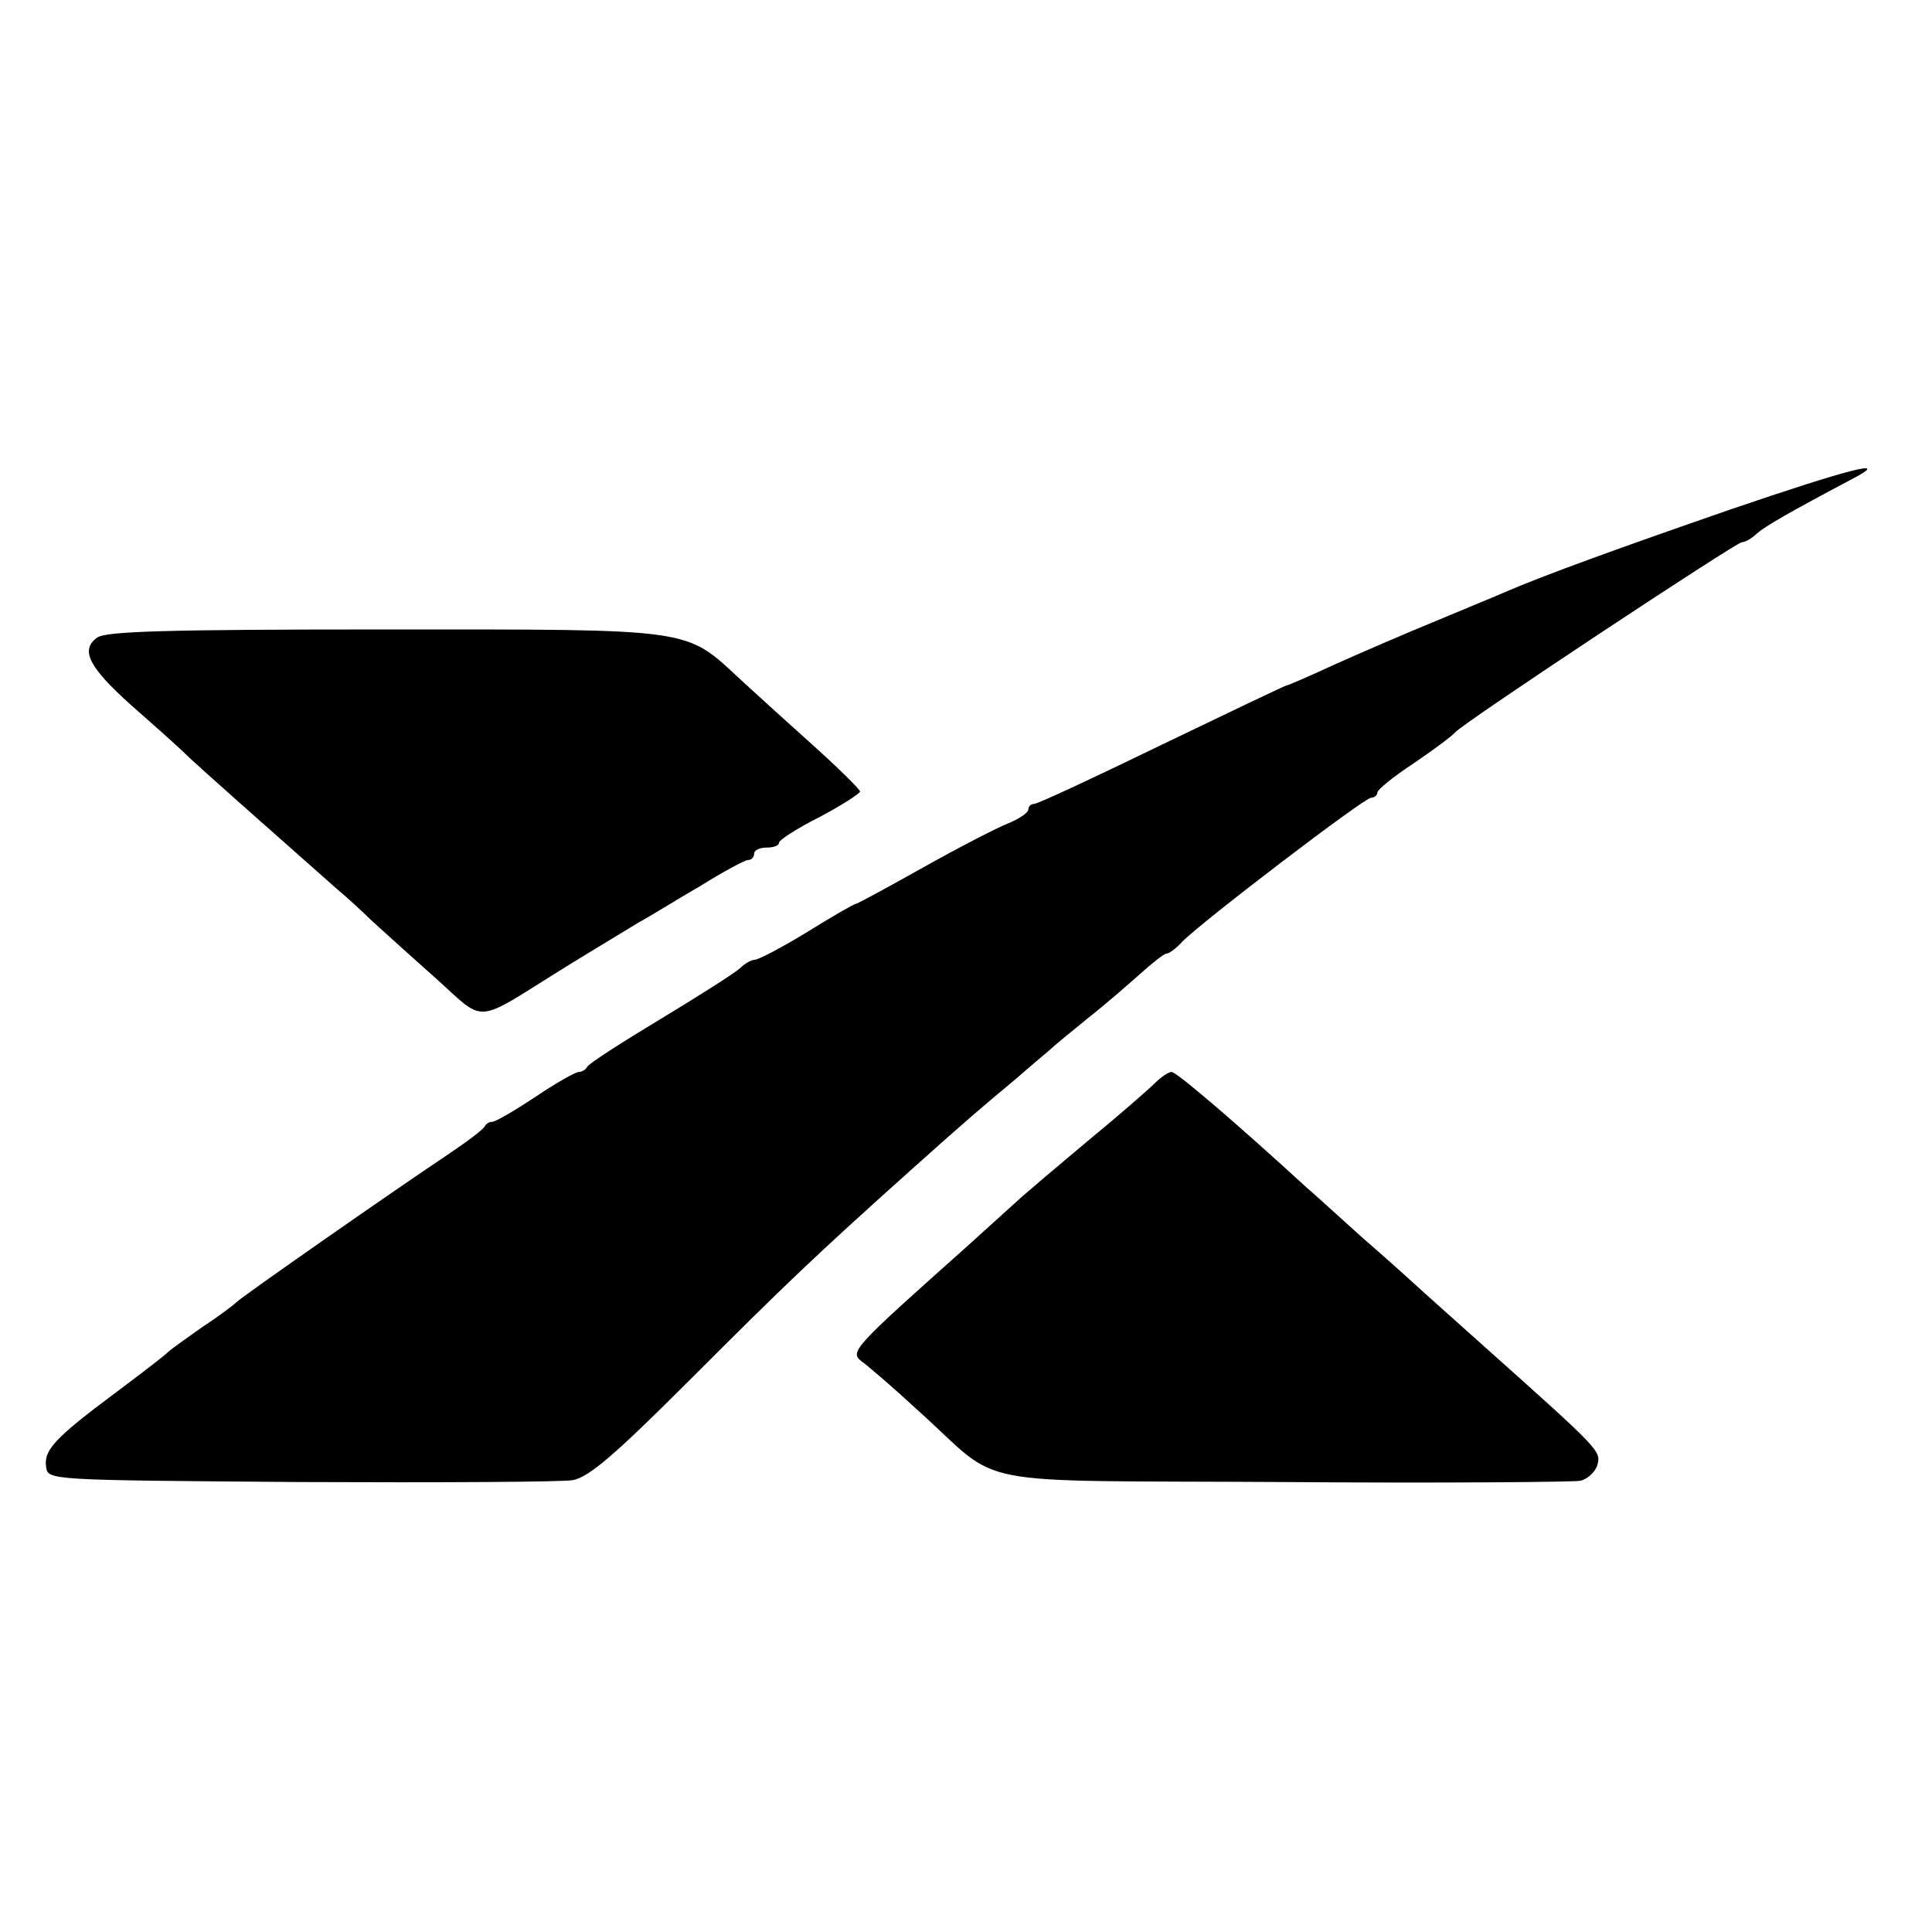 <?xml version="1.0" standalone="no"?>
<!DOCTYPE svg PUBLIC "-//W3C//DTD SVG 20010904//EN"
 "http://www.w3.org/TR/2001/REC-SVG-20010904/DTD/svg10.dtd">
<svg version="1.0" xmlns="http://www.w3.org/2000/svg"
 width="310pt" height="310pt" viewBox="0 0 310 310"
 preserveAspectRatio="xMidYMid meet">
<g transform="translate(0,310) scale(0.1,-0.1)"
fill="#000000" stroke="none">
<path d="M2775 2282 c-176 -61 -295 -104 -360 -132 -11 -5 -60 -25 -110 -46
-49 -20 -123 -52 -163 -70 -41 -19 -76 -34 -78 -34 -2 0 -92 -43 -200 -95
-107 -52 -199 -95 -205 -95 -5 0 -9 -4 -9 -9 0 -5 -15 -15 -32 -22 -18 -7 -80
-39 -137 -71 -57 -32 -105 -58 -107 -58 -3 0 -38 -20 -78 -45 -41 -25 -79 -45
-85 -45 -5 0 -16 -6 -23 -13 -7 -7 -65 -44 -128 -82 -63 -38 -116 -72 -118
-77 -2 -4 -8 -8 -13 -8 -6 0 -37 -18 -70 -40 -33 -22 -64 -40 -69 -40 -5 0
-10 -3 -12 -7 -2 -5 -30 -26 -63 -48 -84 -56 -329 -227 -335 -234 -3 -3 -27
-22 -55 -40 -27 -19 -52 -37 -55 -40 -3 -4 -41 -33 -85 -66 -98 -73 -115 -92
-111 -119 3 -21 4 -21 407 -24 222 -1 419 0 438 3 26 5 66 39 190 163 153 153
198 196 353 335 95 85 113 100 167 145 24 21 49 42 55 47 6 6 33 28 60 50 28
22 66 55 85 72 20 18 39 33 43 33 4 0 15 8 25 19 30 31 292 231 303 231 5 0
10 4 10 8 0 5 26 26 58 47 31 21 62 44 67 50 14 16 451 305 460 305 5 0 16 6
24 14 14 12 52 34 154 88 63 33 -2 17 -198 -50z"/>
<path d="M156 2077 c-28 -20 -13 -48 55 -109 33 -29 75 -66 92 -83 28 -26 115
-103 236 -210 19 -16 44 -39 55 -50 12 -11 56 -51 100 -90 89 -79 61 -81 216
15 47 29 99 60 115 70 17 9 60 36 98 58 37 23 72 42 77 42 6 0 10 5 10 10 0 6
9 10 20 10 11 0 20 3 20 8 0 4 29 23 65 41 36 19 65 38 65 41 0 3 -32 35 -72
71 -39 35 -92 83 -117 106 -93 86 -69 83 -572 83 -354 0 -449 -3 -463 -13z"/>
<path d="M1853 1362 c-10 -10 -58 -52 -108 -93 -49 -41 -96 -81 -105 -89 -9
-8 -51 -46 -94 -85 -175 -156 -183 -164 -164 -179 10 -7 52 -43 93 -81 138
-124 64 -110 585 -113 250 -2 465 0 476 2 12 3 24 15 27 25 6 23 6 23 -182
191 -40 36 -83 74 -95 85 -12 11 -57 52 -101 90 -43 39 -83 75 -89 80 -109
100 -208 185 -216 185 -5 0 -17 -8 -27 -18z"/>
</g>
</svg>
